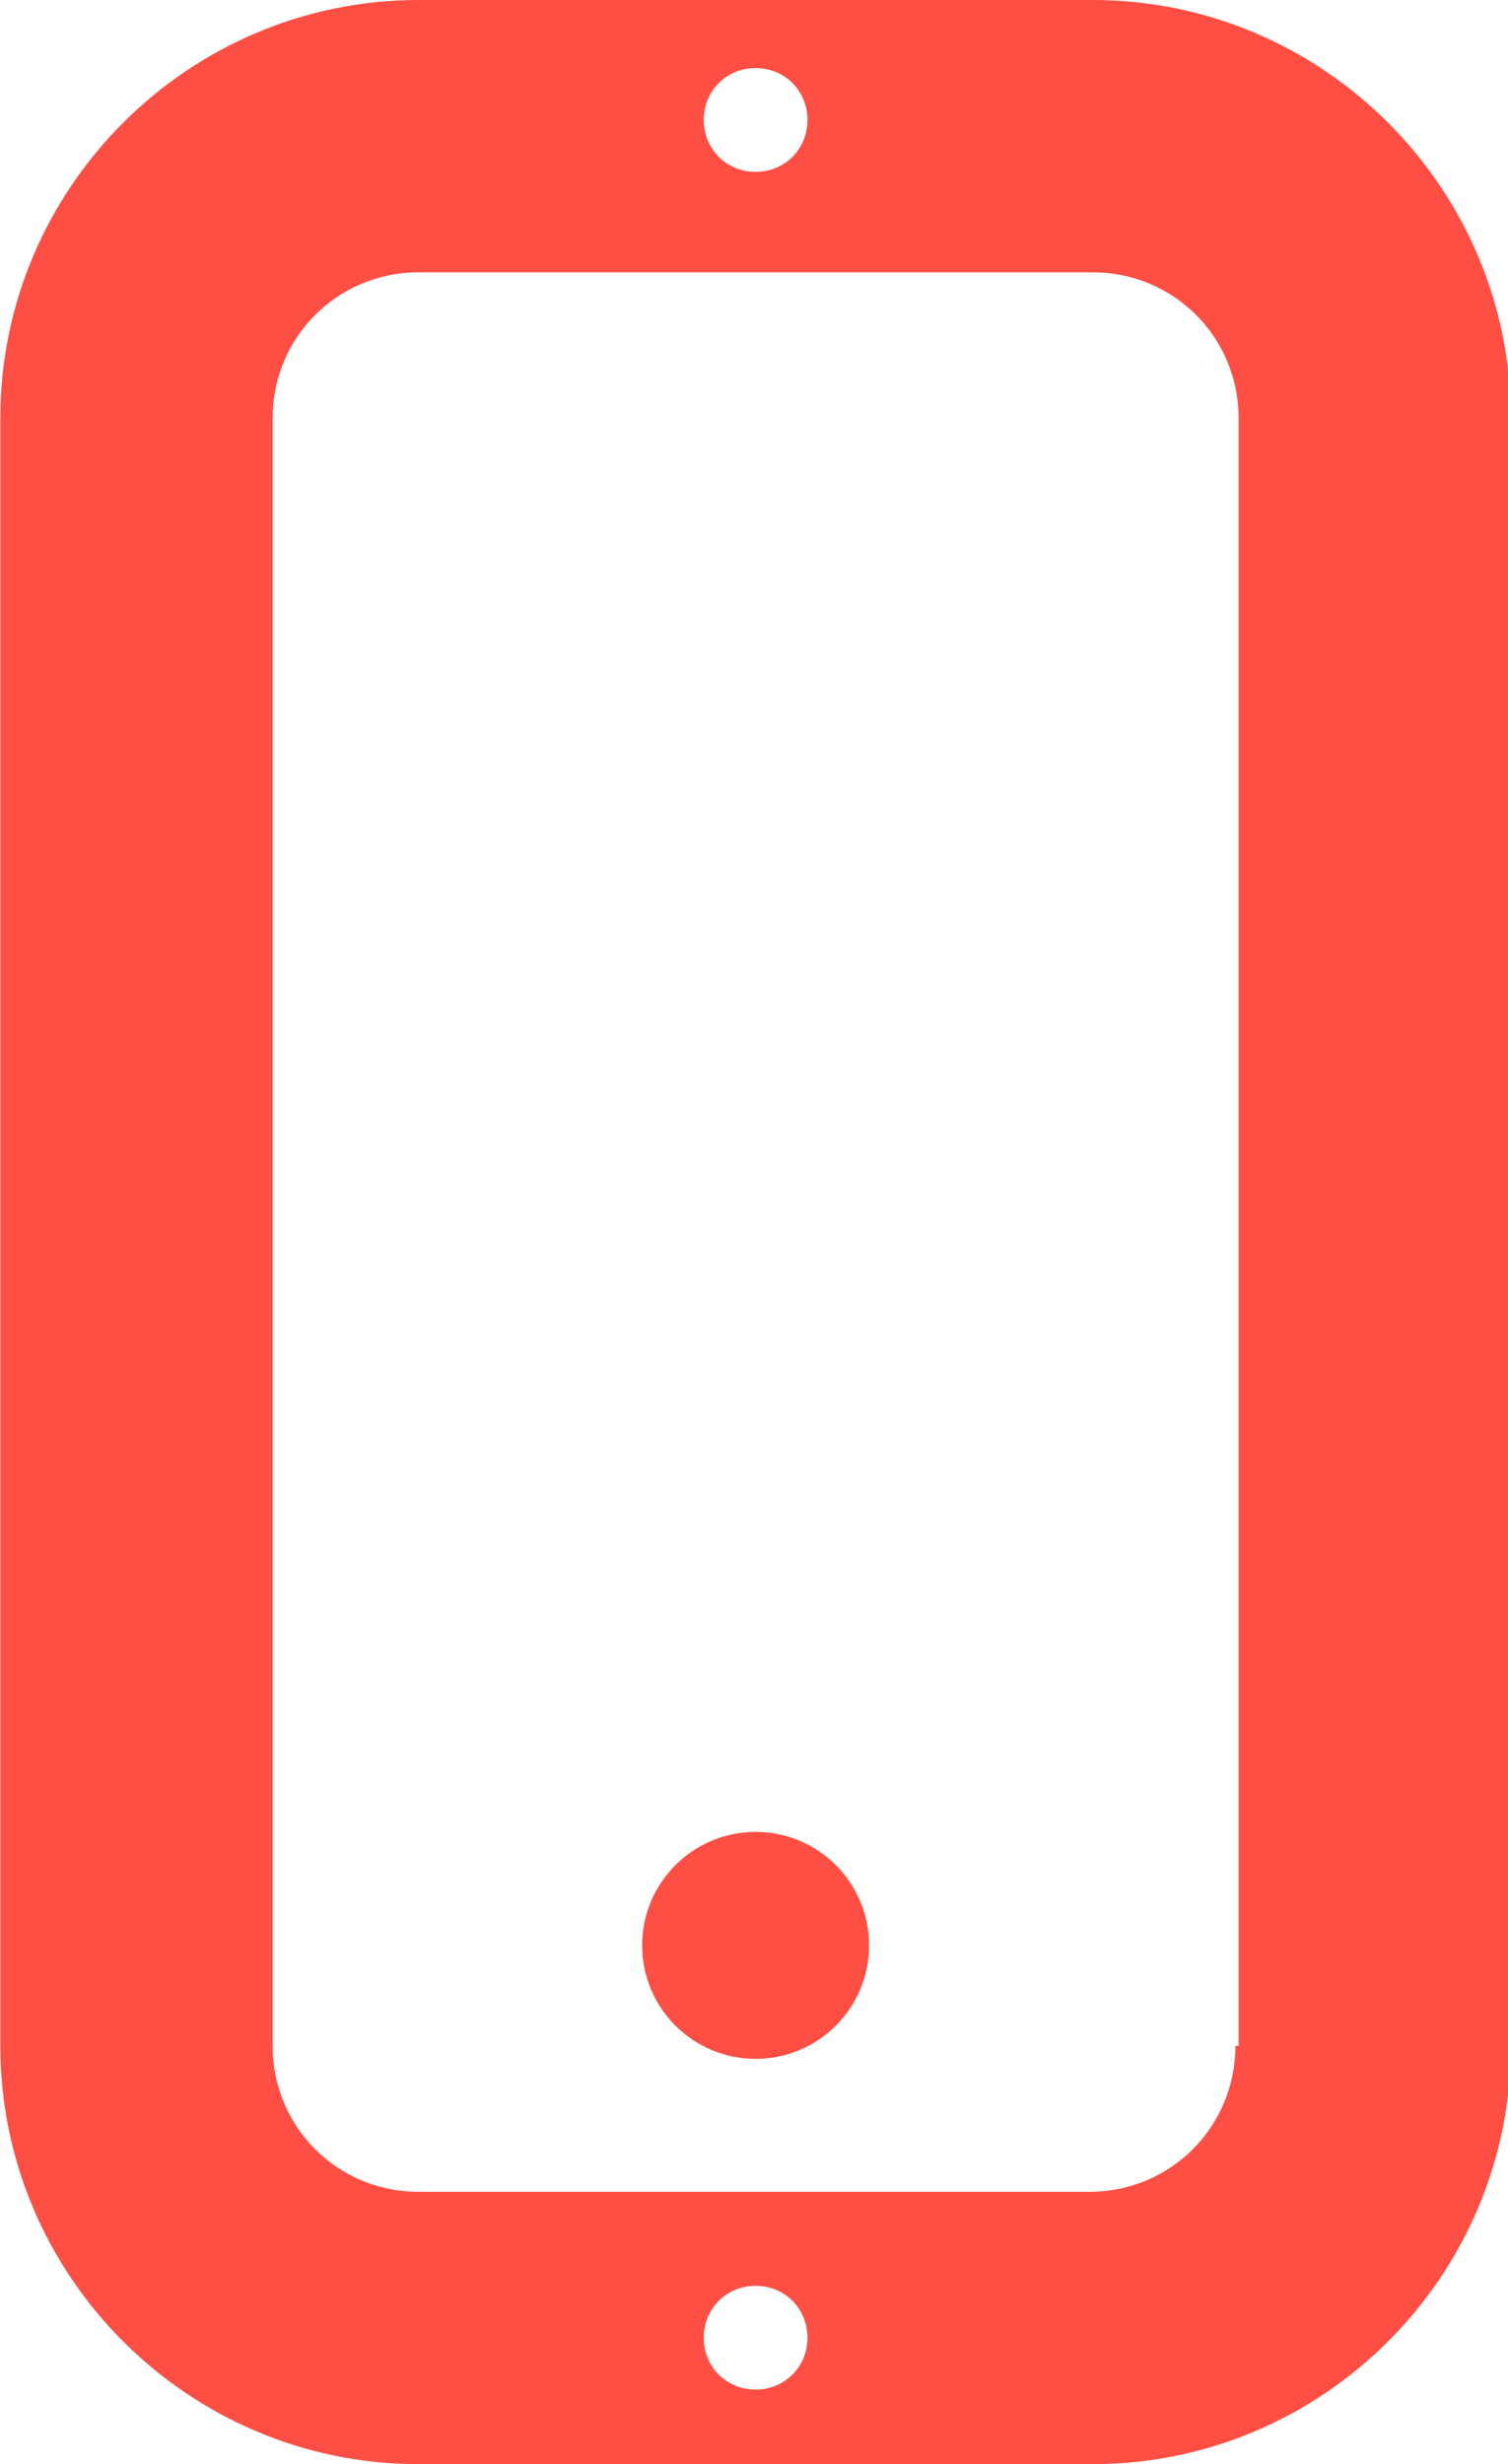 <?xml version="1.0" encoding="UTF-8"?>
<svg id="Layer_1" data-name="Layer 1" xmlns="http://www.w3.org/2000/svg" width="46.52" height="76" viewBox="0 0 4.65 7.6">
  <path d="M3.36,0H1.29C.58,0,0,.58,0,1.29v5.02c0,.71.58,1.29,1.29,1.29h2.08c.71,0,1.29-.58,1.29-1.29V1.29c0-.71-.58-1.29-1.29-1.29ZM2.33.21c.09,0,.16.07.16.16s-.07.16-.16.16-.16-.07-.16-.16.07-.16.16-.16ZM2.33,7.37c-.09,0-.16-.07-.16-.16s.07-.16.16-.16.16.07.16.16-.07.16-.16.16ZM3.81,6.31c0,.25-.2.45-.45.45H1.29c-.25,0-.45-.2-.45-.45V1.29c0-.25.2-.45.45-.45h2.08c.25,0,.45.2.45.45v5.02Z" style="fill: #ff4f44;"/>
  <circle cx="2.33" cy="6" r=".35" style="fill: #ff4f44;"/>
</svg>